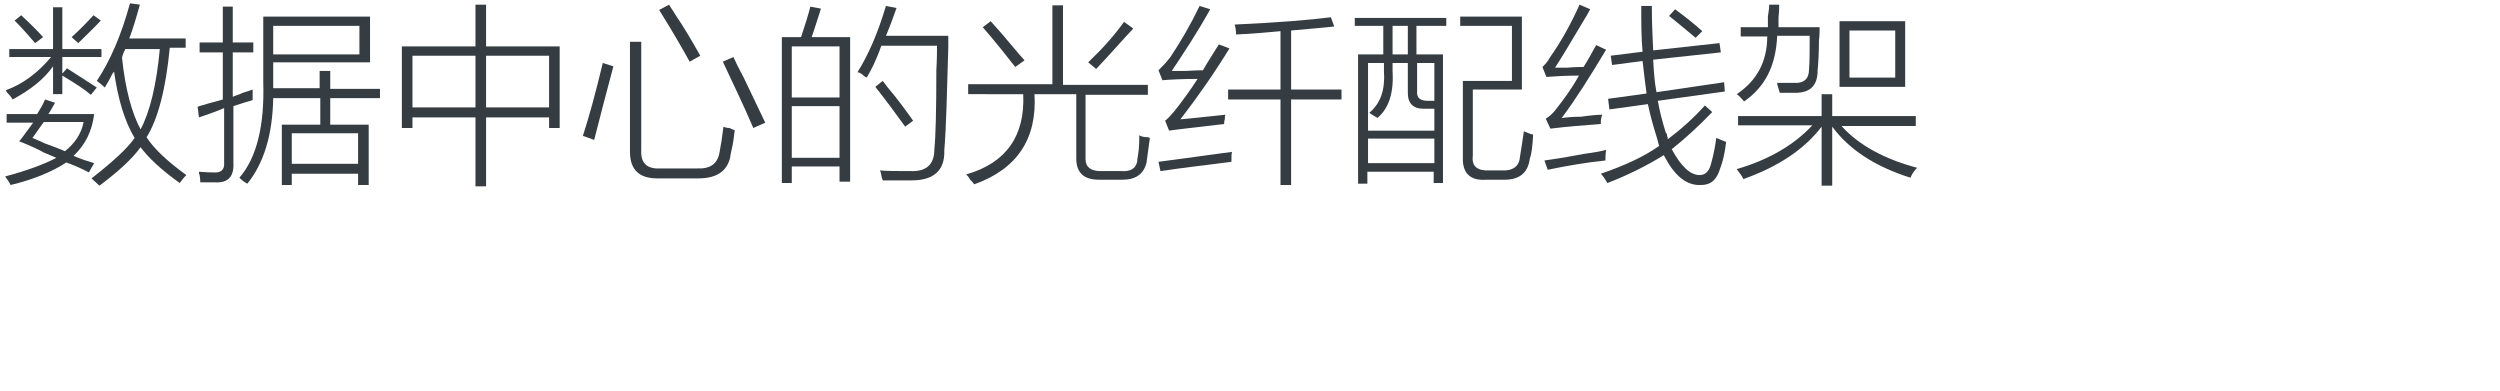 <?xml version="1.0" encoding="utf-8"?>
<!-- Generator: Adobe Illustrator 21.0.0, SVG Export Plug-In . SVG Version: 6.00 Build 0)  -->
<svg version="1.1" id="Layer_1" xmlns="http://www.w3.org/2000/svg" xmlns:xlink="http://www.w3.org/1999/xlink" x="0px" y="0px"
	 viewBox="0 0 377 59" style="enable-background:new 0 0 377 59;" xml:space="preserve">
<style type="text/css">
	.st0{fill:#91D2E0;}
	.st1{fill:#FFFFFF;}
	.st2{fill:#353D43;}
	.st3{fill:#0080C6;}
	.st4{fill:#9D9FA2;}
</style>
<g>
	<g>
		<path class="st2" d="M1,17.2h4.6c0.5-0.8,0.9-1.5,1.2-2.2l1.5,0.5c-0.3,0.5-0.6,1.1-1,1.7h6.9c-0.3,2.5-1.3,4.6-3.1,6.3
			c1.1,0.5,2.1,0.8,3.1,1.1L13.4,26c-1.1-0.6-2.3-1.1-3.4-1.5c-2.3,1.5-5.1,2.6-8.4,3.4c-0.1-0.2-0.3-0.6-0.7-1.1
			c-0.1-0.1-0.1-0.2-0.1-0.2c3.4-0.9,6-1.9,7.7-2.8c-0.4-0.2-1-0.4-1.9-0.8c-0.5-0.3-1.7-0.9-3.7-1.7c0.2-0.2,0.4-0.5,0.7-0.9
			c0.6-0.8,1.1-1.5,1.4-1.9H1V17.2z M8,1.1h1.4v6.3h5.9v1.2H9.4v2.5l0.7-0.8c1.9,1.2,3.4,2.2,4.5,2.9l-0.9,1.1
			c-0.9-0.8-2.3-1.7-4.3-2.9v2.8H8V10c-1.4,2-3.5,3.6-6.1,5c-0.1-0.2-0.3-0.5-0.7-0.9c-0.2-0.2-0.3-0.4-0.3-0.5
			c2.5-0.9,4.8-2.6,6.8-5H1.4V7.4H8V1.1z M2.2,3.1l1-0.8c1.4,1.3,2.5,2.4,3.3,3.3L5.3,6.5C4.6,5.7,3.6,4.5,2.2,3.1z M4.9,20.8
			c0.4,0.2,1,0.4,1.8,0.8c1.4,0.5,2.4,0.9,3.1,1.2c1.5-1.2,2.5-2.7,2.8-4.4h-6C5.9,19.4,5.3,20.2,4.9,20.8z M15.2,3.1
			c-1.1,1.2-2.3,2.3-3.4,3.4l-1-0.9c1-0.9,2.1-2,3.3-3.3L15.2,3.1z M13.8,26.9c3.2-2.5,5.4-4.5,6.5-6.1c-1.5-2.5-2.5-5.8-3.1-10
			c-0.2,0.2-0.4,0.6-0.7,1.2c-0.3,0.5-0.5,0.9-0.7,1.2c-0.4-0.4-0.8-0.7-1.2-1c2-3,3.7-6.9,5-11.7l1.5,0.2c-0.5,1.8-1,3.5-1.6,5.1
			H28v1.4h-2.4c-0.6,6.3-1.8,10.8-3.5,13.5c1.1,1.7,3.1,3.6,6,5.7c-0.4,0.4-0.7,0.8-1,1.2c-2.8-2-4.8-3.9-5.9-5.4
			C19.9,24,17.8,25.9,15,28C14.7,27.7,14.3,27.4,13.8,26.9z M18.4,8.7c0.5,4.8,1.5,8.4,2.8,10.8c1.4-2.6,2.4-6.7,2.9-12.1h-5.2
			C18.7,7.8,18.5,8.2,18.4,8.7z"/>
		<path class="st2" d="M30,17.7l-0.2-1.6c0.2-0.1,0.6-0.2,1-0.3c0.5-0.2,1.5-0.4,2.8-0.8V7.9h-3.5V6.4h3.5V1h1.5v5.4h3.1v1.5h-3.1
			v6.7c0.4-0.2,0.9-0.3,1.5-0.6c0.7-0.2,1.2-0.4,1.5-0.5c0,0.5,0,1,0,1.6c-0.7,0.2-1.7,0.5-2.9,0.9v8.6c0.1,2-0.8,3-2.7,2.9
			c-0.9,0-1.7,0-2.3,0c0-0.2,0-0.6-0.1-1.1c-0.1-0.2-0.1-0.3-0.1-0.5c1.1,0.1,1.8,0.1,2.2,0.1c1.1,0.1,1.7-0.4,1.6-1.5v-8.2
			C32.4,16.9,31.2,17.3,30,17.7z M48.3,10.7h1.5v2.7h7.5v1.4h-7.5v4h5.8v9.1H54v-1.7H44v1.7h-1.5v-9.1h5.8v-4h-7.1
			c-0.1,5.5-1.4,9.8-3.9,12.9c-0.4-0.2-0.8-0.5-1.2-0.9c2.6-3,3.8-7.8,3.6-14.4V2.5h16.1v6.9H41.2v2.8v1.1h7V10.7z M41.2,3.9v4.3h13
			V3.9H41.2z M44,20.1v4.6H54v-4.6H44z"/>
		<path class="st2" d="M60.6,7h11.1V0.7h1.6V7h11.1v12.3h-1.6v-1.6h-9.5v10.4h-1.6V17.7h-9.5v1.6h-1.6V7z M62.2,8.4v7.8h9.5V8.4
			H62.2z M82.8,8.4h-9.5v7.8h9.5V8.4z"/>
		<path class="st2" d="M90.9,9.5l1.6,0.5c-1,3.8-2,7.5-2.9,11.1c-0.5-0.2-1.1-0.4-1.7-0.6C88.8,17.7,89.8,14.1,90.9,9.5z M95,6.3
			h1.7v16.4c-0.1,1.9,0.9,2.8,2.8,2.7h5.6c2,0.1,3.1-0.7,3.4-2.4c0.2-1,0.4-2.3,0.6-3.9c0.2,0.1,0.5,0.2,0.9,0.2
			c0.4,0.2,0.6,0.3,0.8,0.3c-0.1,0.8-0.2,1.9-0.5,3.1c-0.1,0.5-0.2,0.9-0.2,1.1c-0.5,2-2,3.1-4.8,3.1h-6.2c-2.7,0-4.1-1.3-4.1-4V6.3
			z M104,9.3c-1.1-2-2.6-4.6-4.6-7.8l1.5-0.8c0.2,0.4,0.6,0.9,1,1.6c1.1,1.6,2.3,3.6,3.7,6.1L104,9.3z M113.6,19.3
			c-1.5-3.5-3.1-6.8-4.6-10l1.6-0.7c0.3,0.7,0.8,1.7,1.6,3.2c1.4,2.9,2.5,5.2,3.2,6.7L113.6,19.3z"/>
		<path class="st2" d="M117.9,5.6h2.9c0.6-1.8,1.1-3.4,1.4-4.6l1.6,0.3c-0.5,1.5-0.9,2.9-1.4,4.3h5.8v21.8h-1.6v-2.3h-7.2v2.5h-1.5
			V5.6z M119.4,7v7.7h7.2V7H119.4z M119.4,16v7.8h7.2V16H119.4z M130.7,11.7c-0.2-0.1-0.4-0.2-0.7-0.5c-0.3-0.2-0.5-0.3-0.7-0.3
			c1.7-2.7,3.1-6,4.3-10l1.6,0.3c-0.5,1.4-1,2.8-1.6,4.2h9.4c0,0.4,0,1,0,1.8c-0.2,6.7-0.3,11.9-0.6,15.5c0.1,2.9-1.5,4.5-4.9,4.5
			c-1.5,0-3,0-4.4,0c0-0.1,0-0.2-0.1-0.3c-0.1-0.6-0.2-1-0.3-1.2c1.1,0.1,2.6,0.1,4.6,0.1c2.4,0.1,3.6-1,3.6-3.3
			c0.2-1.9,0.3-5.9,0.3-11.9c0.1-1.7,0.1-3,0.1-3.7h-8.4C132.1,9.2,131.3,10.7,130.7,11.7z M132,13.1l1.1-0.9
			c0.2,0.2,0.4,0.5,0.7,0.9c1.7,2,2.9,3.7,3.9,5.1l-1.2,0.9C135,17,133.5,15,132,13.1z"/>
		<path class="st2" d="M158.7,0.8h1.6v12h12.8v1.5h-9.4V24c0,1.2,0.8,1.8,2.3,1.8h3.1c1.4,0.1,2.2-0.4,2.4-1.5c0-0.2,0-0.4,0.1-0.8
			c0.2-1.2,0.2-2.2,0.2-3.1c0.3,0.2,0.8,0.3,1.4,0.3c0.1,0.1,0.2,0.1,0.2,0.1c-0.2,1.6-0.4,2.8-0.5,3.7c-0.4,1.7-1.6,2.6-3.6,2.6
			h-3.6c-2.3,0-3.4-1.1-3.4-3.2v-9.7h-6.3c0.4,6.7-2.6,11.3-9.1,13.6c-0.1-0.2-0.3-0.4-0.6-0.7c-0.2-0.4-0.4-0.6-0.6-0.8
			c6-1.7,8.9-5.8,8.6-12.1H146v-1.5h12.7V0.8z M148.2,4.1l1.2-0.9c1,1.1,2.4,2.7,4.3,5c0.4,0.4,0.6,0.7,0.8,0.9l-1.4,1
			C151.7,8.3,150.1,6.3,148.2,4.1z M165.3,10.4l-1.2-1c2.1-2,3.9-4,5.4-6.1l1.4,1C169.2,6.1,167.4,8.2,165.3,10.4z"/>
		<path class="st2" d="M175,25.8l-0.3-1.4c3-0.4,6.7-0.9,11.1-1.5c-0.1,0.2-0.1,0.7-0.1,1.5C181.9,24.9,178.3,25.3,175,25.8z
			 M178,18c2.8-0.3,5.1-0.5,6.8-0.7c-0.1,0.2-0.1,0.4-0.1,0.7c-0.1,0.3-0.1,0.5-0.1,0.7c-4.2,0.5-7,0.8-8.3,1l-0.6-1.5
			c0.3-0.2,1-0.9,2-2.2c0.6-0.8,1.6-2.1,2.9-4.1c-2.4,0-4.2,0.1-5.3,0.2l-0.6-1.5c0.5-0.5,1.1-1.1,1.8-2c1.6-2.4,3.1-5,4.4-7.7
			l1.6,0.5c-2,3.6-4,6.6-5.8,9.3c0.3,0,1,0,2,0c1.4-0.1,2.3-0.1,2.7-0.1c0.8-1.4,1.6-2.6,2.4-3.9l1.6,0.6
			C183.2,10.9,180.7,14.5,178,18z M201.2,4c-2,0.2-4.2,0.4-6.5,0.6v8.9h7.6V15h-7.6v12.9h-1.6V15h-7.9v-1.5h7.9V4.7
			c-2.1,0.2-4.3,0.4-6.7,0.5c0-0.6-0.1-1.1-0.2-1.5c6.6-0.3,11.4-0.7,14.5-1.1L201.2,4z"/>
		<path class="st2" d="M204.9,8.2h3.7V3.9h-4.3V2.7h13.8v1.2h-4.5v4.3h4v19.4h-1.4v-1.7h-10v1.8h-1.4V8.2z M206.3,9.5v10.2h10v-3.3
			h-1.6c-1.6,0-2.4-0.8-2.4-2.4V9.5H210v1.1c0.2,3.3-0.5,5.7-2.3,7.2c-0.1-0.1-0.2-0.2-0.3-0.2c-0.5-0.3-0.8-0.5-0.9-0.6
			c1.7-1.4,2.4-3.5,2.2-6.3V9.5H206.3z M206.3,20.9v3.7h10v-3.7H206.3z M210,3.9v4.3h2.3V3.9H210z M216.3,9.5h-2.6v4.2
			c-0.1,1.1,0.5,1.5,1.6,1.5h1V9.5z M220.2,2.5h9.3v11h-7.4v10c-0.2,1.6,0.7,2.3,2.6,2.2h1.7c1.7,0.1,2.7-0.6,2.8-2
			c0.2-1.2,0.4-2.5,0.6-3.9c0.5,0.2,0.9,0.4,1.4,0.5c-0.1,1.6-0.2,2.8-0.5,3.6c-0.3,2.3-1.7,3.3-4.2,3.2h-2.3
			c-2.5,0.2-3.7-1-3.6-3.4V12.2h7.4V3.9h-7.8V2.5z"/>
		<path class="st2" d="M235.5,17.8c0.7-0.1,1.7-0.2,2.9-0.2c1.4-0.2,2.5-0.3,3.2-0.3c0,0.1,0,0.2-0.1,0.3c-0.1,0.5-0.1,0.8-0.1,1.1
			c-2.6,0.2-5.2,0.4-7.6,0.7l-0.7-1.5c0.5-0.3,1.1-0.8,1.6-1.5c1.1-1.4,2.3-3,3.4-5c-1.9,0-3.5,0.1-4.9,0.2l-0.6-1.5
			c0.4-0.4,0.8-0.8,1.1-1.4c1.7-2.4,3.2-5.1,4.5-8l1.6,0.7c-0.2,0.3-0.4,0.8-0.8,1.4c-2.2,3.7-3.7,6.2-4.5,7.4c0.4,0,1,0,1.9,0
			c1.1-0.1,1.9-0.1,2.4-0.1c0.7-1.1,1.3-2.2,1.9-3.3l1.5,0.7C239.8,11.5,237.6,15,235.5,17.8z M232.9,24.2c0.8-0.1,2.8-0.4,6-1
			c1.5-0.2,2.6-0.4,3.3-0.6c-0.1,0.7-0.1,1.2-0.1,1.6c-2.9,0.3-5.8,0.8-8.7,1.4L232.9,24.2z M242.5,14.9l5.8-0.8
			c-0.2-1.5-0.4-3.1-0.6-4.9l-4.6,0.6l-0.2-1.4l4.8-0.6c-0.2-2.1-0.2-4.4-0.2-6.9h1.6c0,2.5,0.1,4.7,0.2,6.7l10-1.1l0.2,1.4L249.3,9
			c0.1,1.8,0.2,3.4,0.5,4.9l10.2-1.5l0.1,1.4L250,15.2c0.3,1.7,0.7,3.2,1.2,4.8c0.1,0.1,0.2,0.2,0.2,0.5c0.1,0.2,0.1,0.3,0.1,0.5
			c2-1.5,3.9-3.2,5.6-5.1l1.1,1c-2,2.1-4.1,4-6.1,5.6c1.4,2.6,2.8,3.9,4.2,3.9c0.8,0,1.4-0.5,1.7-1.6c0.5-1.8,0.7-3.1,0.8-4
			c0.5,0.2,1,0.4,1.5,0.6c-0.2,1.7-0.5,3-0.9,4c-0.5,1.7-1.4,2.5-2.9,2.5c-2.2,0.1-4-1.4-5.6-4.5c-2.6,1.6-5.4,3-8.5,4.2
			c-0.3-0.5-0.6-1-1-1.4c3.8-1.3,6.7-2.7,8.8-4.2c-0.1-0.3-0.2-0.7-0.3-1.1c-0.5-1.6-1-3.3-1.4-5.2l-5.8,0.8L242.5,14.9z M251.7,2.4
			l0.9-1c1.5,1.1,2.9,2.2,4.1,3.3l-1,1C254.5,4.7,253.2,3.6,251.7,2.4z"/>
		<path class="st2" d="M266.8,0.7h1.5c0,0.5,0,1.1-0.1,1.9c0,0.7,0,1.2,0,1.5h6.2c0,0.5,0,1.2-0.1,2c0,1.9-0.1,3.4-0.2,4.5
			c0,2.3-1.1,3.4-3.4,3.4c-0.8,0-1.5,0-2.3,0c-0.1-0.3-0.2-0.6-0.3-1c-0.1-0.2-0.1-0.4-0.1-0.5c1,0,1.8,0,2.5,0
			c1.5,0.1,2.3-0.6,2.3-2c0.1-1.3,0.1-3,0.1-5.1H268c-0.2,4.5-1.8,7.7-5,9.9c-0.4-0.5-0.8-0.9-1.1-1.1c3-2,4.6-4.9,4.6-8.7h-4V4.1
			h4.1c0-0.3,0-0.8,0-1.6C266.7,1.8,266.8,1.2,266.8,0.7z M262.9,27c-0.2-0.5-0.6-0.9-1-1.5c4.8-1.4,8.6-3.6,11.4-6.6h-11.2v-1.4
			h12.6v-3.3h1.6v3.3h12.6V19h-11.2c2.6,2.9,6.5,5,11.4,6.3c-0.5,0.5-0.8,1-1,1.5c-5.4-1.7-9.3-4.3-11.8-7.7V28h-1.6v-8.9
			C272.2,22.4,268.3,25.1,262.9,27z M277.4,3.2h9.9v9.9h-9.9V3.2z M278.9,4.6v7.1h6.9V4.6H278.9z"/>
	</g>
</g>
</svg>

